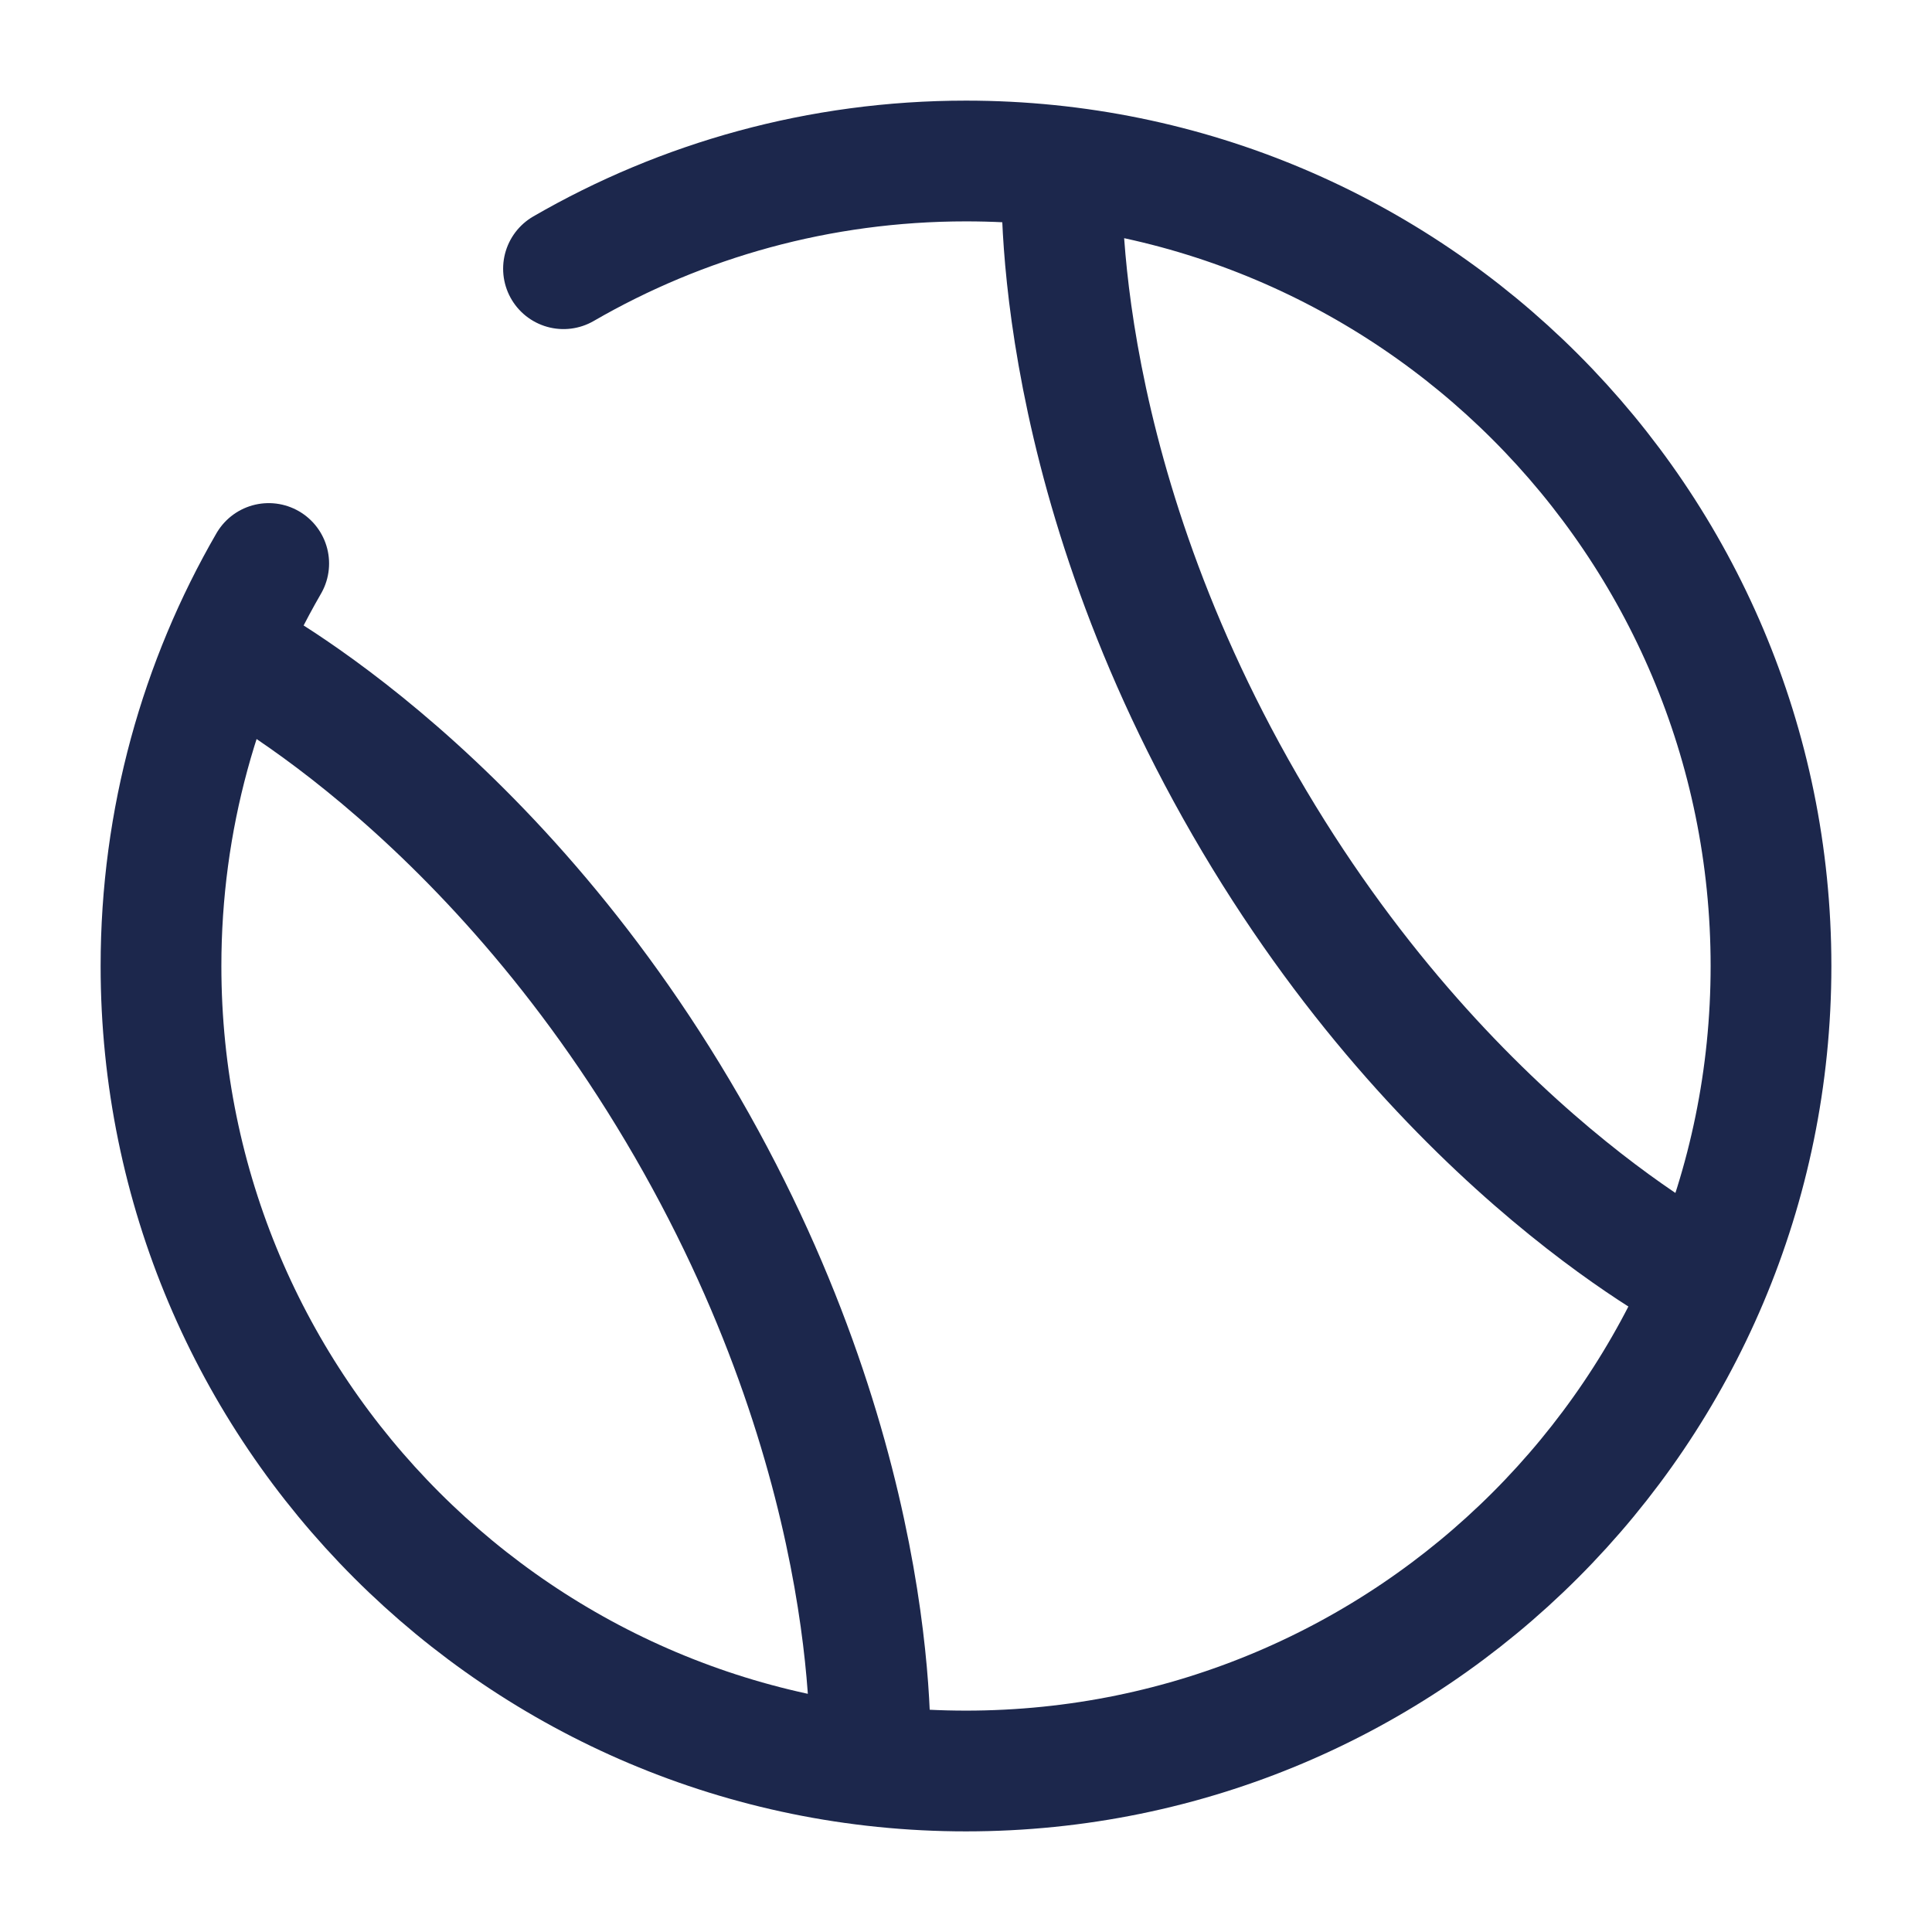 <?xml version="1.0" encoding="utf-8"?>
<svg width="800px" height="800px" viewBox="0 0 24 24" fill="none" xmlns="http://www.w3.org/2000/svg">
<path d="M13.196 2.071C13.196 2.071 12.964 5.67 15.464 10C17.964 14.33 21.197 15.929 21.197 15.929M2.803 8.071C2.803 8.071 6.036 9.67 8.536 14C11.036 18.33 10.804 21.929 10.804 21.929" stroke="#1C274C" stroke-width="1.5"/>
<path d="M7 3.338C8.471 2.487 10.179 2 12 2C17.523 2 22 6.477 22 12C22 17.523 17.523 22 12 22C6.477 22 2 17.523 2 12C2 10.179 2.487 8.471 3.338 7" stroke="#1C274C" stroke-width="1.5" stroke-linecap="round"/>
</svg>